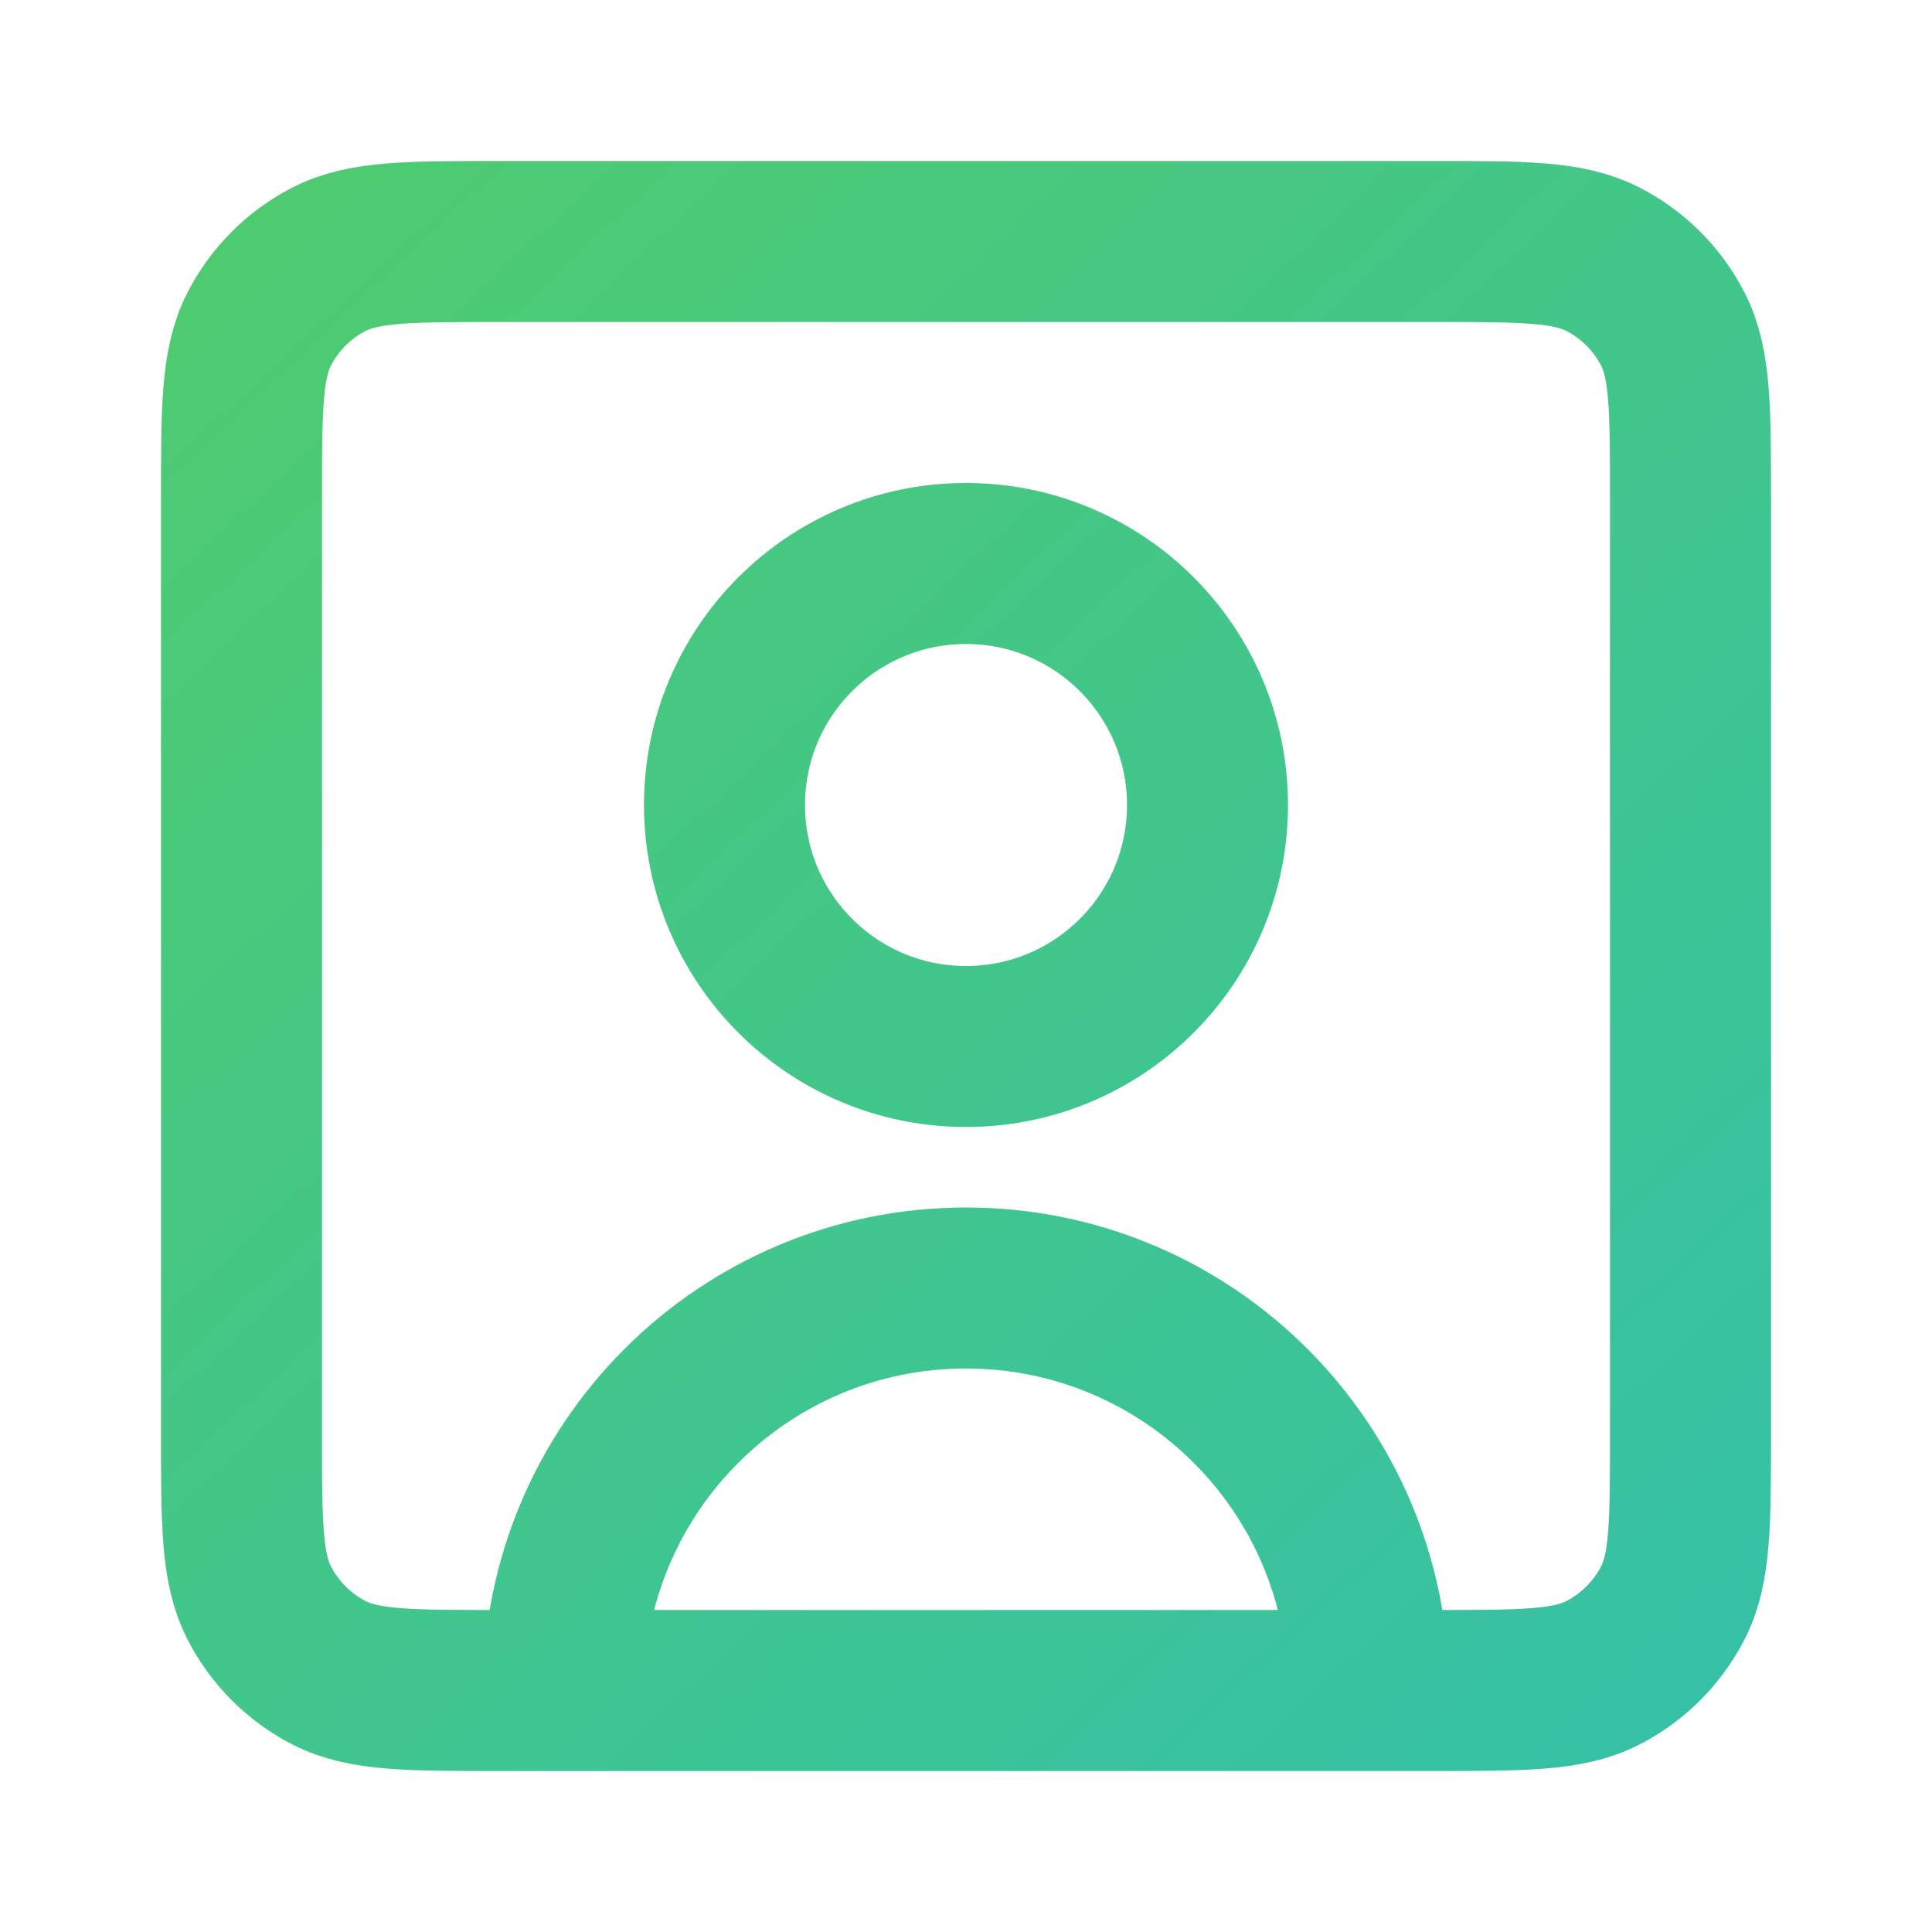 <?xml version="1.0" encoding="UTF-8"?> <svg xmlns="http://www.w3.org/2000/svg" width="60" height="60" viewBox="0 0 60 60" fill="none"><path d="M42.5 52.5C42.5 45.596 36.904 40 30 40C23.096 40 17.5 45.596 17.5 52.5M42.5 52.5H44.508C47.303 52.5 48.7 52.5 49.769 51.956C50.709 51.476 51.476 50.709 51.956 49.769C52.5 48.7 52.5 47.303 52.5 44.508V15.492C52.5 12.697 52.5 11.298 51.956 10.229C51.476 9.289 50.709 8.524 49.769 8.045C48.699 7.5 47.301 7.5 44.501 7.5H15.501C12.7 7.5 11.299 7.5 10.229 8.045C9.289 8.524 8.524 9.289 8.045 10.229C7.5 11.299 7.5 12.7 7.5 15.501V44.501C7.5 47.301 7.5 48.699 8.045 49.769C8.524 50.709 9.289 51.476 10.229 51.956C11.298 52.5 12.697 52.5 15.492 52.5H17.5M42.5 52.5H17.5M30 32.5C25.858 32.5 22.5 29.142 22.5 25C22.5 20.858 25.858 17.5 30 17.5C34.142 17.5 37.5 20.858 37.5 25C37.5 29.142 34.142 32.5 30 32.5Z" stroke="url(#paint0_linear_1053_524)" stroke-width="5" stroke-linecap="round" stroke-linejoin="round"></path><defs><linearGradient id="paint0_linear_1053_524" x1="8" y1="6.5" x2="53" y2="54.5" gradientUnits="userSpaceOnUse"><stop stop-color="#4ECB70"></stop><stop offset="1" stop-color="#35C1A7"></stop></linearGradient></defs></svg> 
